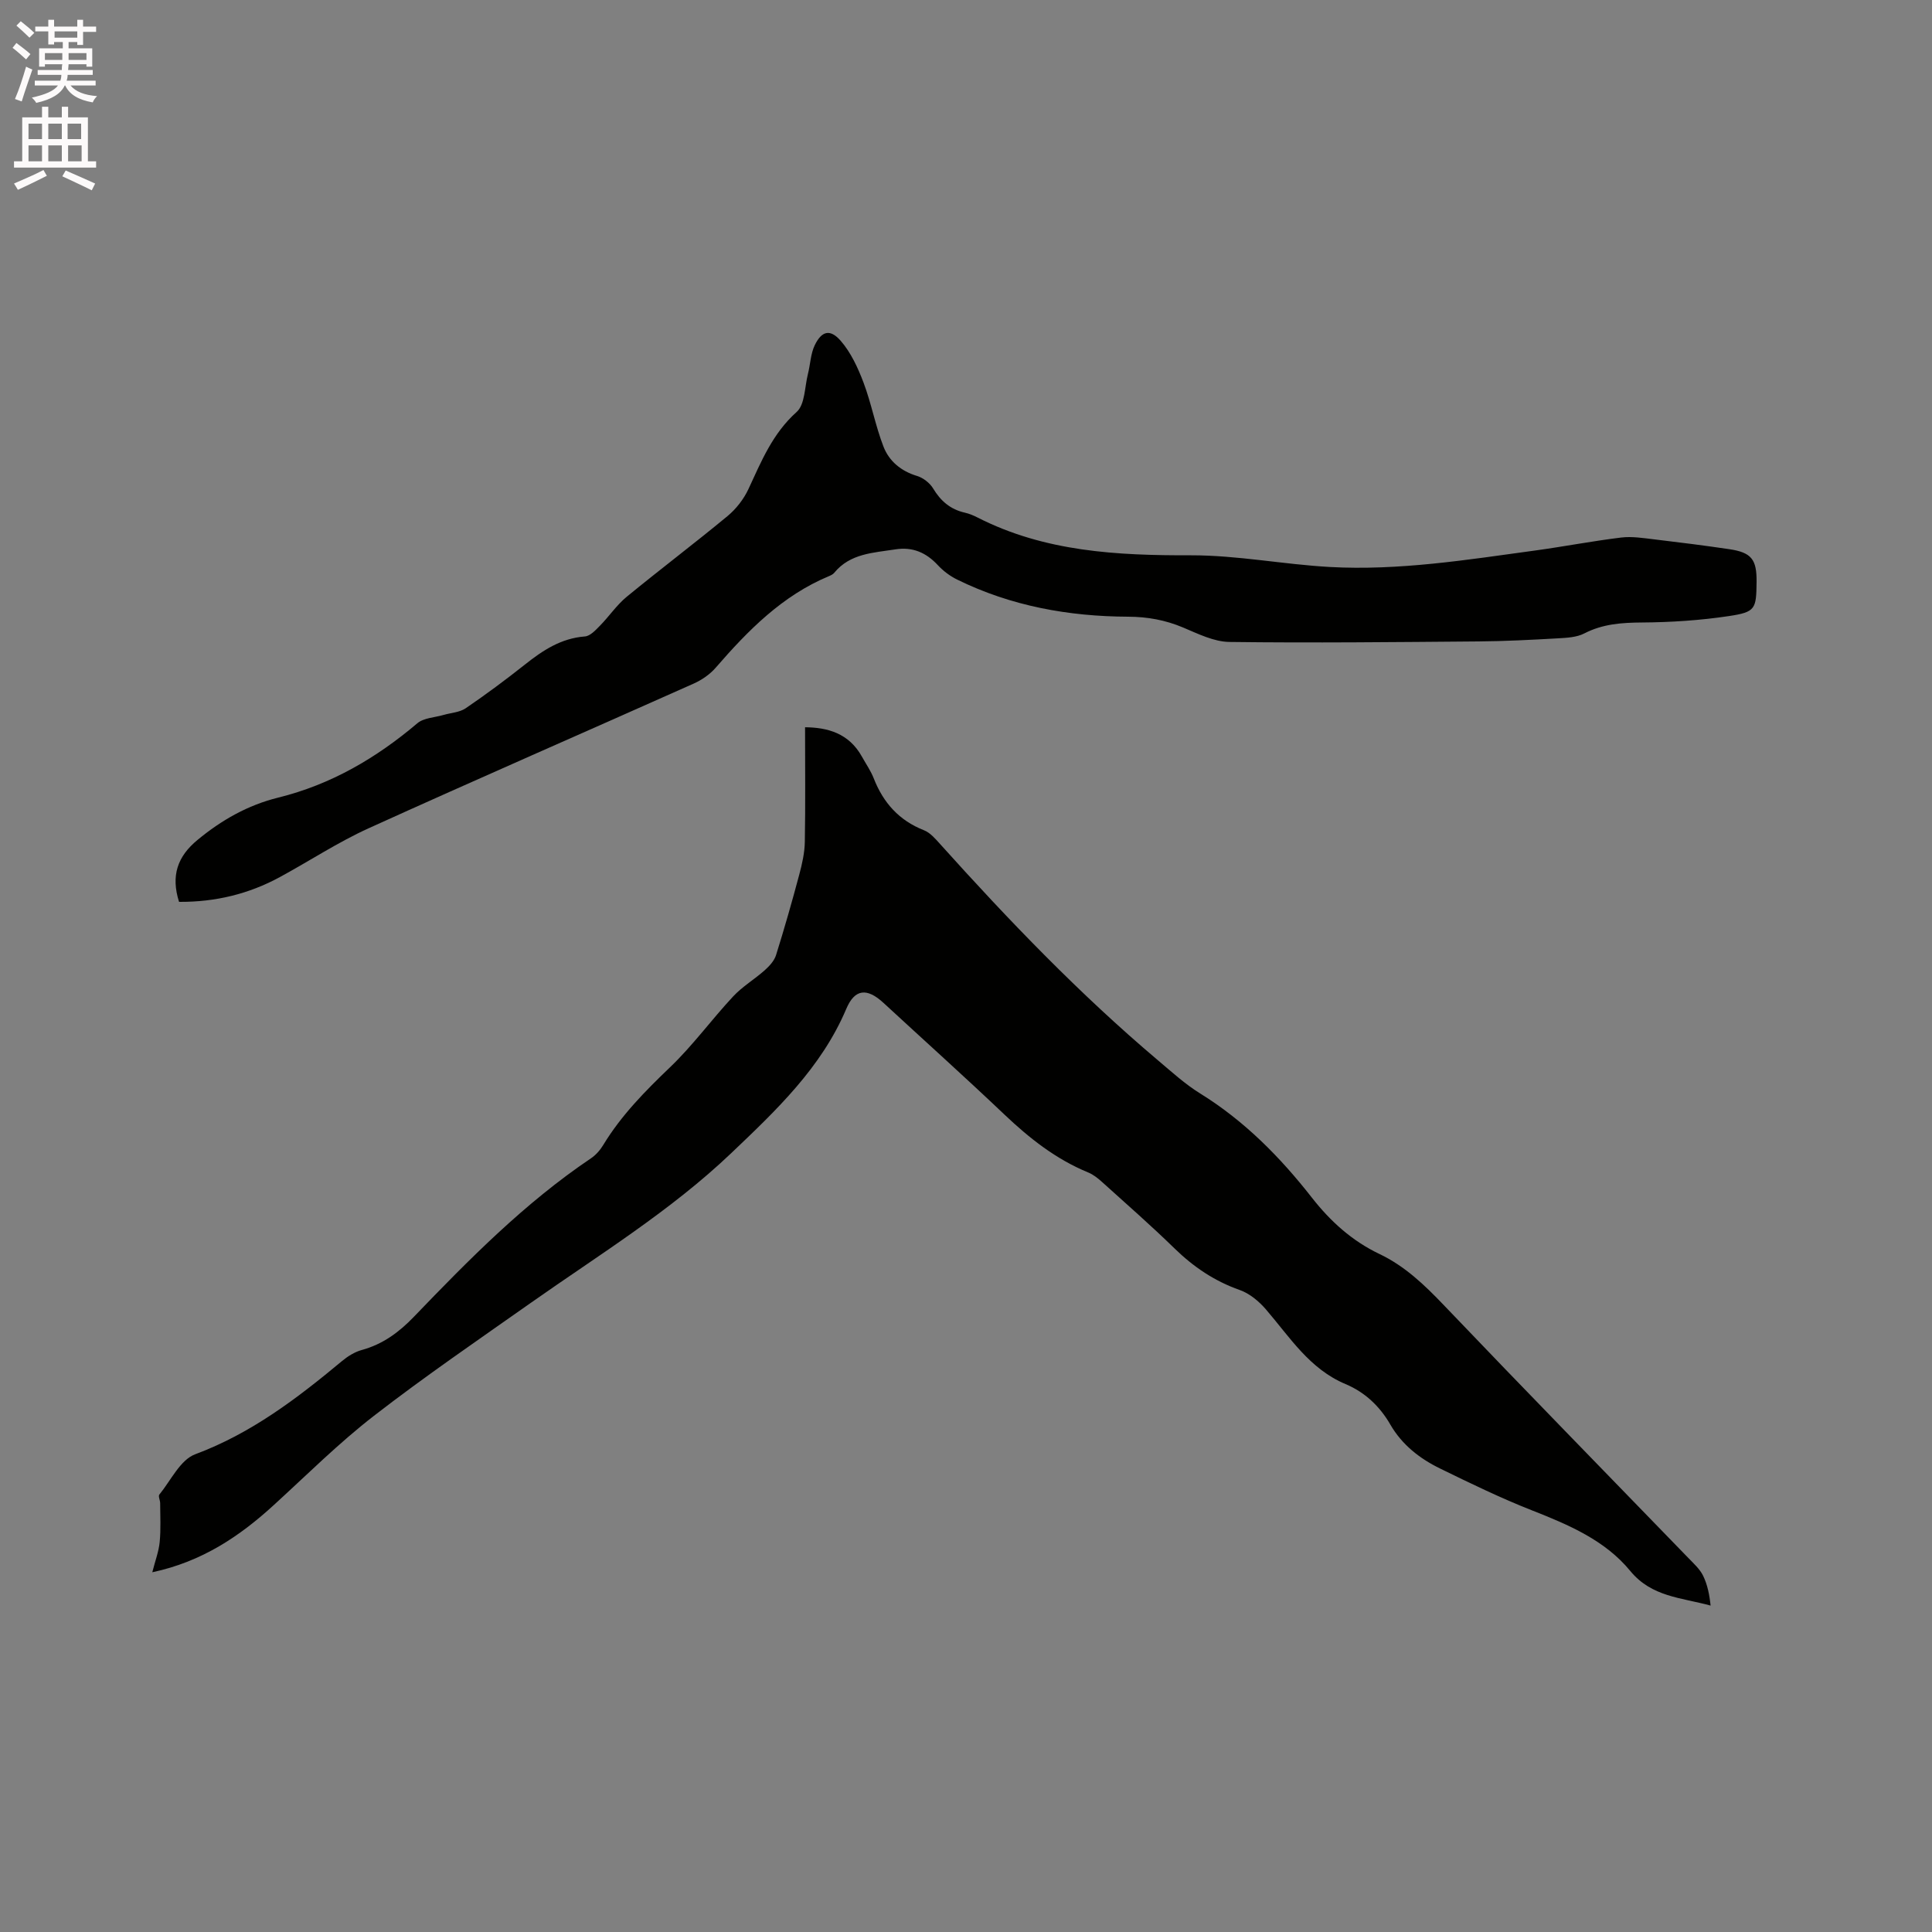 <svg enable-background="new 0 0 400 400" viewBox="0 0 400 400" xmlns="http://www.w3.org/2000/svg"><rect x="0" y="0" width="400" height="400" fill="#808080" stroke="none"/><path d="m2.6 9.9.8-1c.9.7 1.9 1.4 2.9 2.3l-.9 1.1c-1.1-1-2-1.8-2.8-2.4zm.5 10.6c.9-2.1 1.6-4.3 2.3-6.7.4.2.8.4 1.3.6-.7 2.1-1.5 4.3-2.2 6.6zm.3-15.2.9-.9c1 .8 2 1.6 2.8 2.4l-1 1c-.9-.9-1.8-1.7-2.7-2.5zm12.6-1.2h1.2v1.4h2.7v1.1h-2.7v2.7h-1.2v-.6h-1.8v1.3h4.9v3.8h-1.2v-.5h-3.7c0 .4-.1.9-.1 1.2h5.1v1h-5.2c0 .5-.1.9-.2 1.2h6v1h-5.2c1.1 1.3 2.9 2 5.5 2.2-.4.4-.7.8-.9 1.3-2.9-.5-4.8-1.6-5.7-3.5h-.1c-.8 1.7-2.7 2.9-5.9 3.6-.2-.4-.6-.8-.9-1.1 2.8-.6 4.6-1.4 5.4-2.5h-4.8v-1h5.3c.1-.3.2-.7.2-1.2h-4.9v-1h5c0-.4 0-.8.1-1.2h-3.6v.5h-1.2v-3.8h4.9v-1.3h-1.8v.5h-1.2v-2.7h-2.7v-1h2.7v-1.4h1.2v1.4h4.8zm-6.7 8.3h3.6c0-.4 0-.9 0-1.4h-3.6zm1.9-4.6h4.8v-1.3h-4.7v1.3zm6.7 3.2h-3.7v1.4h3.7z" fill="#fcfafa"/><path d="m8.7 22.1h1.3v2.2h2.8v-2.2h1.3v2.2h4.1v9.1h1.7v1.3h-17v-1.3h1.7v-9.1h4.1zm.3 13.1.7 1.2c-1.8.9-3.8 1.9-6 2.9-.2-.4-.5-.8-.8-1.3 2.3-1 4.4-1.9 6.1-2.8zm-3.1-6.4h2.8v-3.2h-2.8zm0 4.6h2.8v-3.3h-2.8zm4.1-4.6h2.8v-3.2h-2.8zm0 4.6h2.8v-3.3h-2.8zm3.6 1.9c2.1.9 4.1 1.8 6.1 2.7l-.7 1.4c-2.2-1.1-4.2-2-6.1-2.9zm3.2-9.7h-2.8v3.2h2.8zm-2.7 7.8h2.8v-3.3h-2.8z" fill="#fcfafa"/><g fill="#010100"><path d="m31.53 325.52c.61-2.4 1.34-4.3 1.53-6.25.26-2.66.11-5.37.1-8.05 0-.61-.44-1.45-.17-1.78 2.38-2.92 4.33-7.2 7.43-8.35 11.59-4.32 21.09-11.56 30.39-19.3 1.19-.99 2.63-1.89 4.1-2.29 4.34-1.19 7.68-3.65 10.78-6.87 11.39-11.85 22.93-23.56 36.66-32.81 1.02-.69 1.91-1.71 2.55-2.77 3.72-6.13 8.66-11.14 13.82-16.08 4.72-4.51 8.6-9.88 13.07-14.67 1.92-2.06 4.44-3.55 6.55-5.43.96-.86 1.96-1.95 2.33-3.12 1.73-5.52 3.32-11.09 4.81-16.68.59-2.2 1.11-4.5 1.15-6.77.14-7.82.05-15.64.05-23.73 4.63.04 9.08 1.22 11.78 6.1.82 1.48 1.82 2.9 2.43 4.46 1.98 5.07 5.25 8.74 10.42 10.77 1.29.51 2.35 1.77 3.33 2.85 14.19 15.79 28.88 31.07 45.12 44.79 2.83 2.39 5.61 4.93 8.75 6.87 9.15 5.67 16.54 13.16 23.1 21.55 3.85 4.92 8.33 8.97 14 11.67 5.25 2.5 9.32 6.4 13.31 10.58 16.77 17.56 33.75 34.92 50.64 52.36 1.1 1.14 2.36 2.27 3.04 3.65.91 1.86 1.33 3.96 1.56 6.2-6.09-1.67-12.2-1.77-16.64-7.18-5.2-6.34-12.75-9.55-20.33-12.53-6.48-2.55-12.78-5.61-19.04-8.67-4.22-2.06-7.88-4.91-10.31-9.12-2.18-3.77-5.24-6.67-9.26-8.36-7.45-3.12-11.53-9.71-16.48-15.46-1.44-1.68-3.39-3.3-5.43-4.02-5.22-1.84-9.56-4.77-13.5-8.61-4.86-4.74-9.97-9.21-15.01-13.76-.85-.77-1.81-1.53-2.85-1.96-6.68-2.74-12.19-7.09-17.38-12.02-8.22-7.81-16.67-15.39-25.01-23.09-3.44-3.18-5.96-2.9-7.71 1.24-5.16 12.18-14.52 21.01-23.8 29.85-12.57 11.98-27.36 21.05-41.48 30.99-10.92 7.69-21.96 15.24-32.51 23.41-7.27 5.63-13.84 12.18-20.65 18.4-7.13 6.54-14.95 11.8-25.24 13.99z"/><path d="m37.07 186.72c-1.73-5.45-.3-9.42 3.81-12.81 4.98-4.12 10.41-7.21 16.7-8.77 10.91-2.69 20.3-8.17 28.82-15.39 1.33-1.13 3.57-1.19 5.4-1.72 1.54-.45 3.33-.53 4.6-1.38 4.2-2.86 8.29-5.9 12.28-9.06 3.7-2.94 7.47-5.44 12.41-5.82 1.1-.08 2.23-1.31 3.12-2.22 1.91-1.94 3.46-4.28 5.54-5.99 6.88-5.65 13.99-11.02 20.85-16.69 1.79-1.48 3.37-3.5 4.35-5.6 2.67-5.75 5-11.52 9.99-15.98 1.73-1.55 1.65-5.16 2.33-7.85.51-2 .55-4.19 1.43-6 1.43-2.93 3.17-3.38 5.35-.89 2.12 2.43 3.58 5.61 4.74 8.68 1.63 4.32 2.46 8.95 4.13 13.25 1.17 3.01 3.63 5.06 6.94 6.06 1.28.39 2.66 1.46 3.34 2.6 1.57 2.61 3.59 4.33 6.56 5 .92.21 1.82.59 2.66 1.02 13.93 7.09 28.87 7.85 44.15 7.81 9.59-.02 19.17 1.89 28.79 2.42 14.25.78 28.32-1.48 42.39-3.4 5.98-.82 11.92-1.97 17.91-2.7 2.26-.27 4.63.12 6.92.39 5.15.61 10.31 1.26 15.44 2.02 4.6.68 5.71 2.11 5.66 6.78-.06 5.61-.21 6.24-5.72 7.07-5.93.89-11.99 1.29-17.99 1.33-4.2.03-8.13.29-11.95 2.26-1.58.82-3.61.91-5.46 1.02-5.49.31-10.99.6-16.49.64-17.17.14-34.35.33-51.52.11-3.22-.04-6.51-1.69-9.6-2.99-3.68-1.55-7.37-2.22-11.38-2.24-12.31-.05-24.24-2.2-35.39-7.68-1.47-.72-2.88-1.77-3.99-2.97-2.43-2.62-5.23-3.85-8.8-3.29-4.57.72-9.36.82-12.67 4.85-.25.31-.68.52-1.06.68-9.69 4.03-16.78 11.24-23.49 18.98-1.2 1.38-2.87 2.53-4.55 3.28-22.42 10.01-44.95 19.81-67.31 29.96-6.34 2.88-12.22 6.76-18.35 10.09-6.45 3.51-13.37 5.19-20.89 5.14z"/></g></svg>
